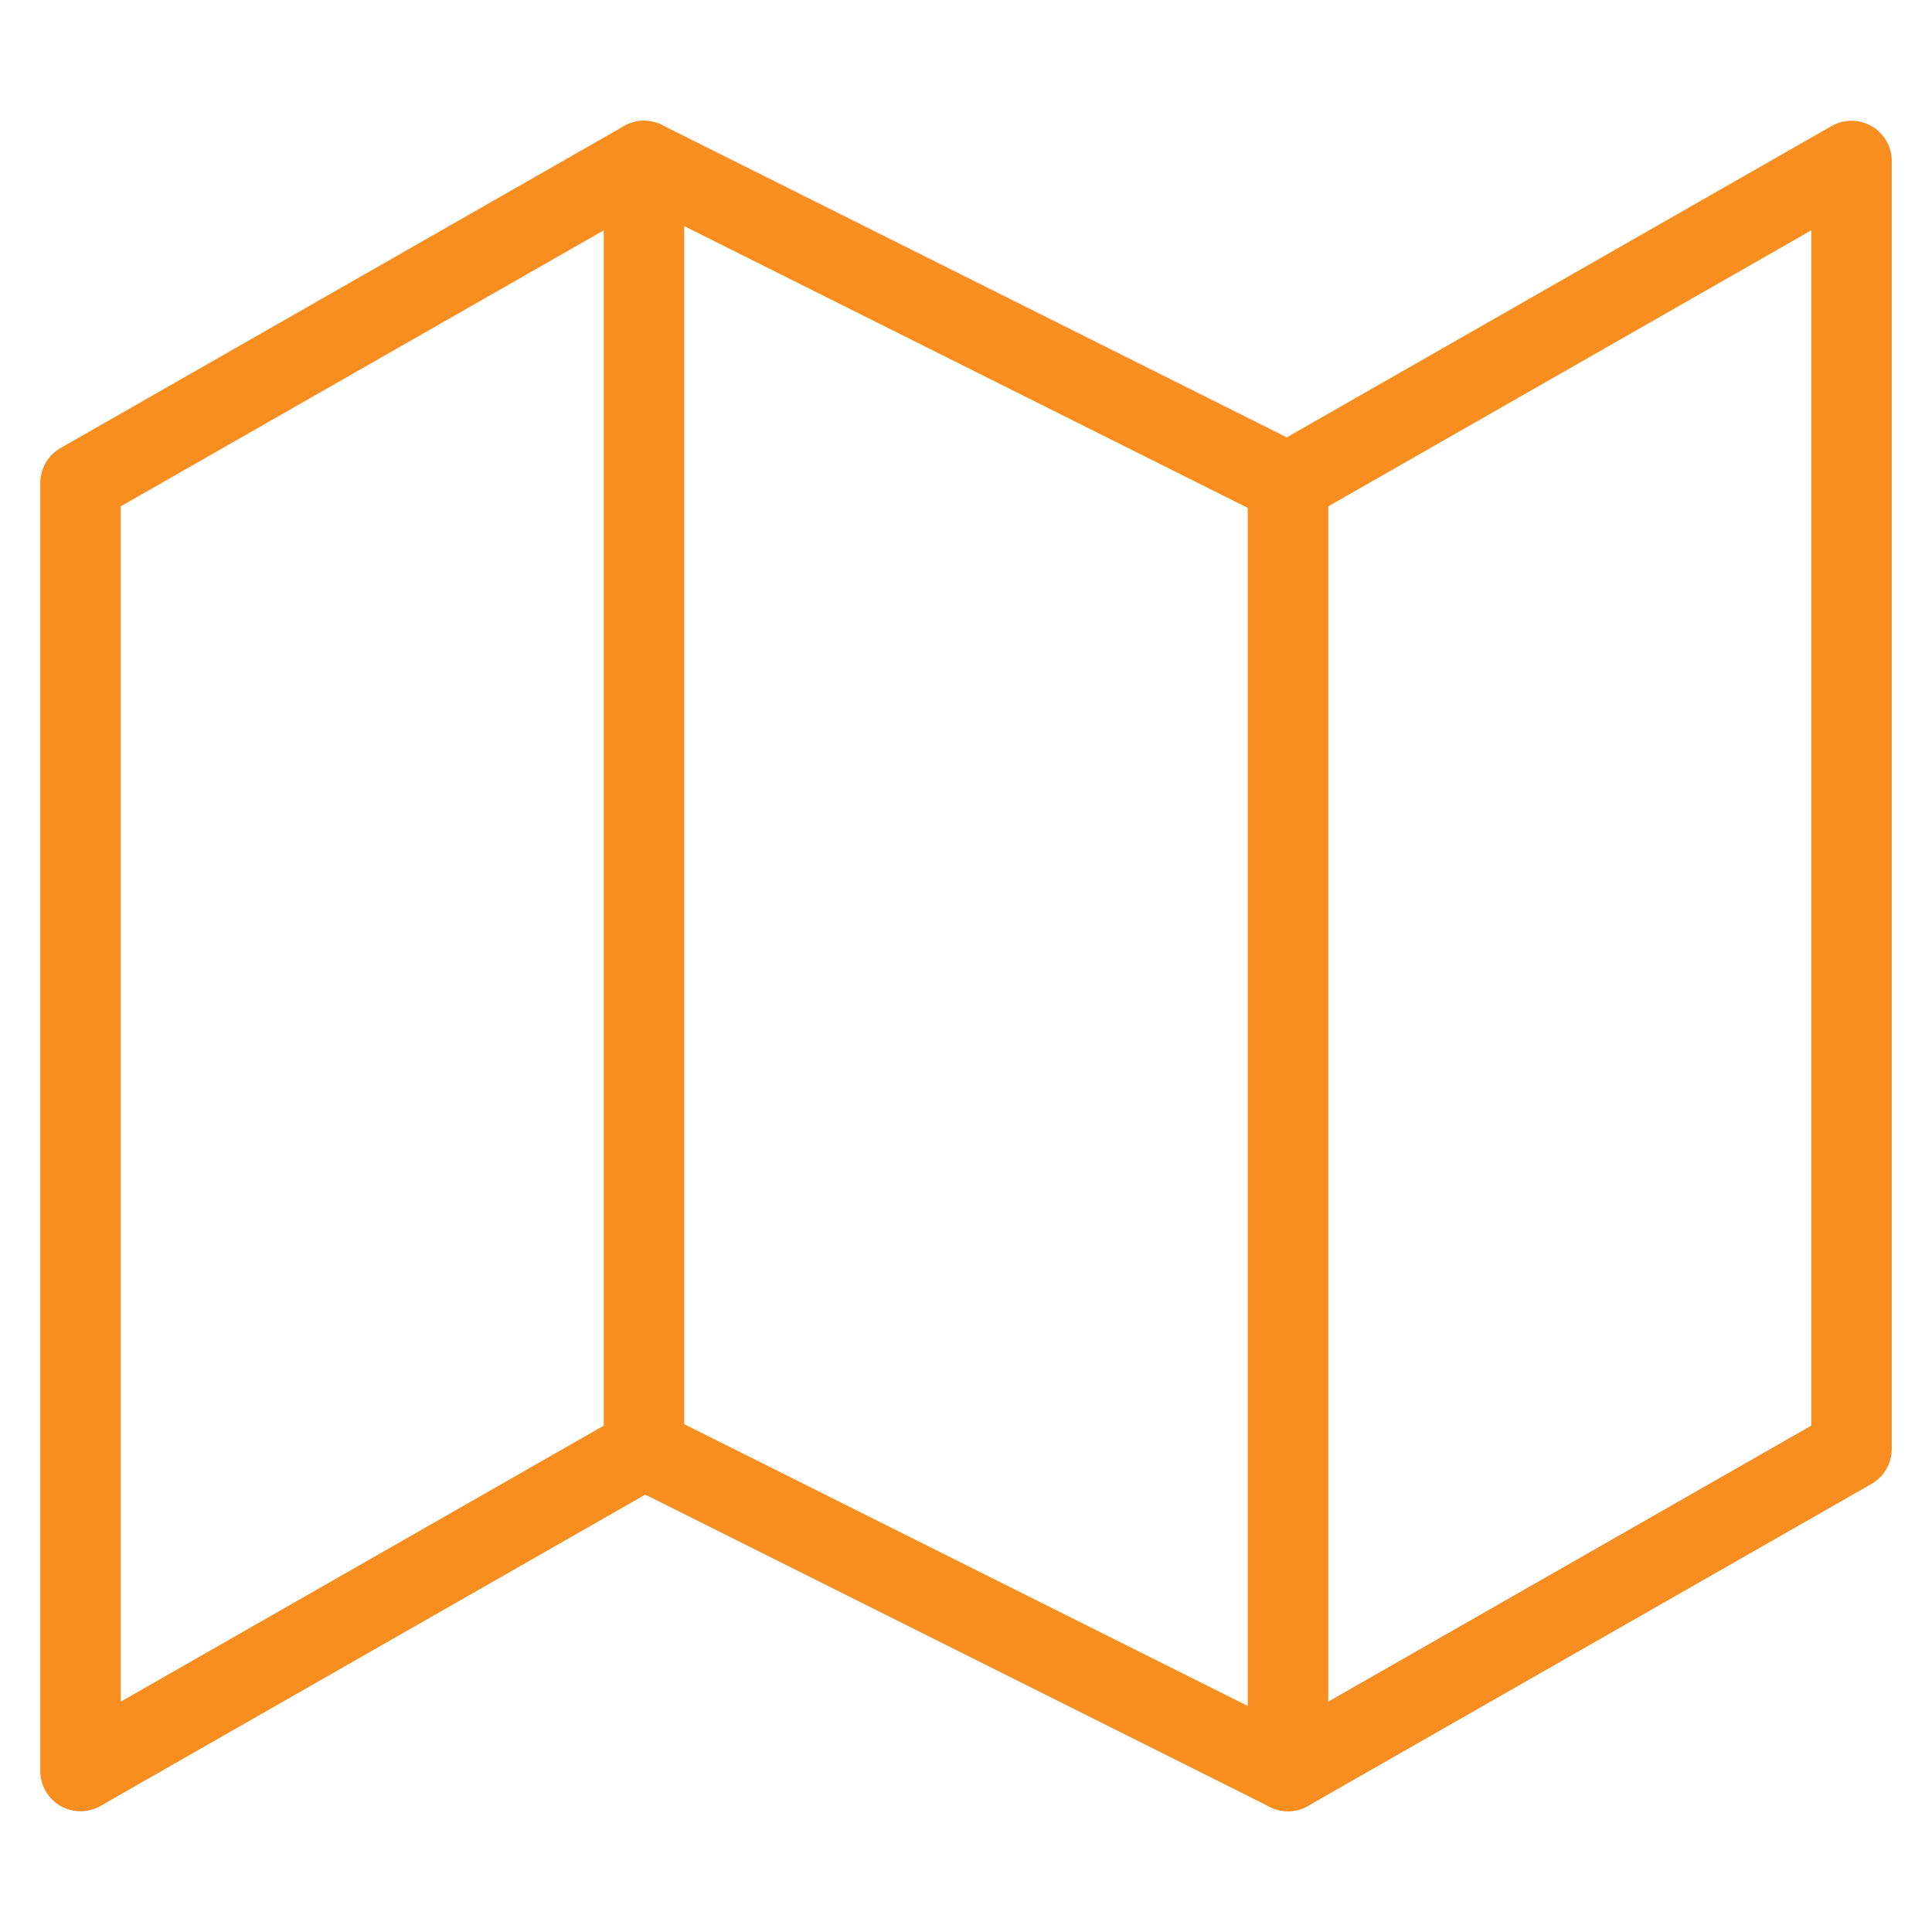 <?xml version="1.0" encoding="UTF-8"?><svg xmlns="http://www.w3.org/2000/svg" width="76" height="76" viewBox="0 0 24 24" fill="none" stroke="#f78e1f" stroke-width="1" stroke-linecap="round" stroke-linejoin="round" class="feather feather-map"><polygon points="1 6 1 22 8 18 16 22 23 18 23 2 16 6 8 2 1 6"></polygon><line x1="8" y1="2" x2="8" y2="18"></line><line x1="16" y1="6" x2="16" y2="22"></line></svg>